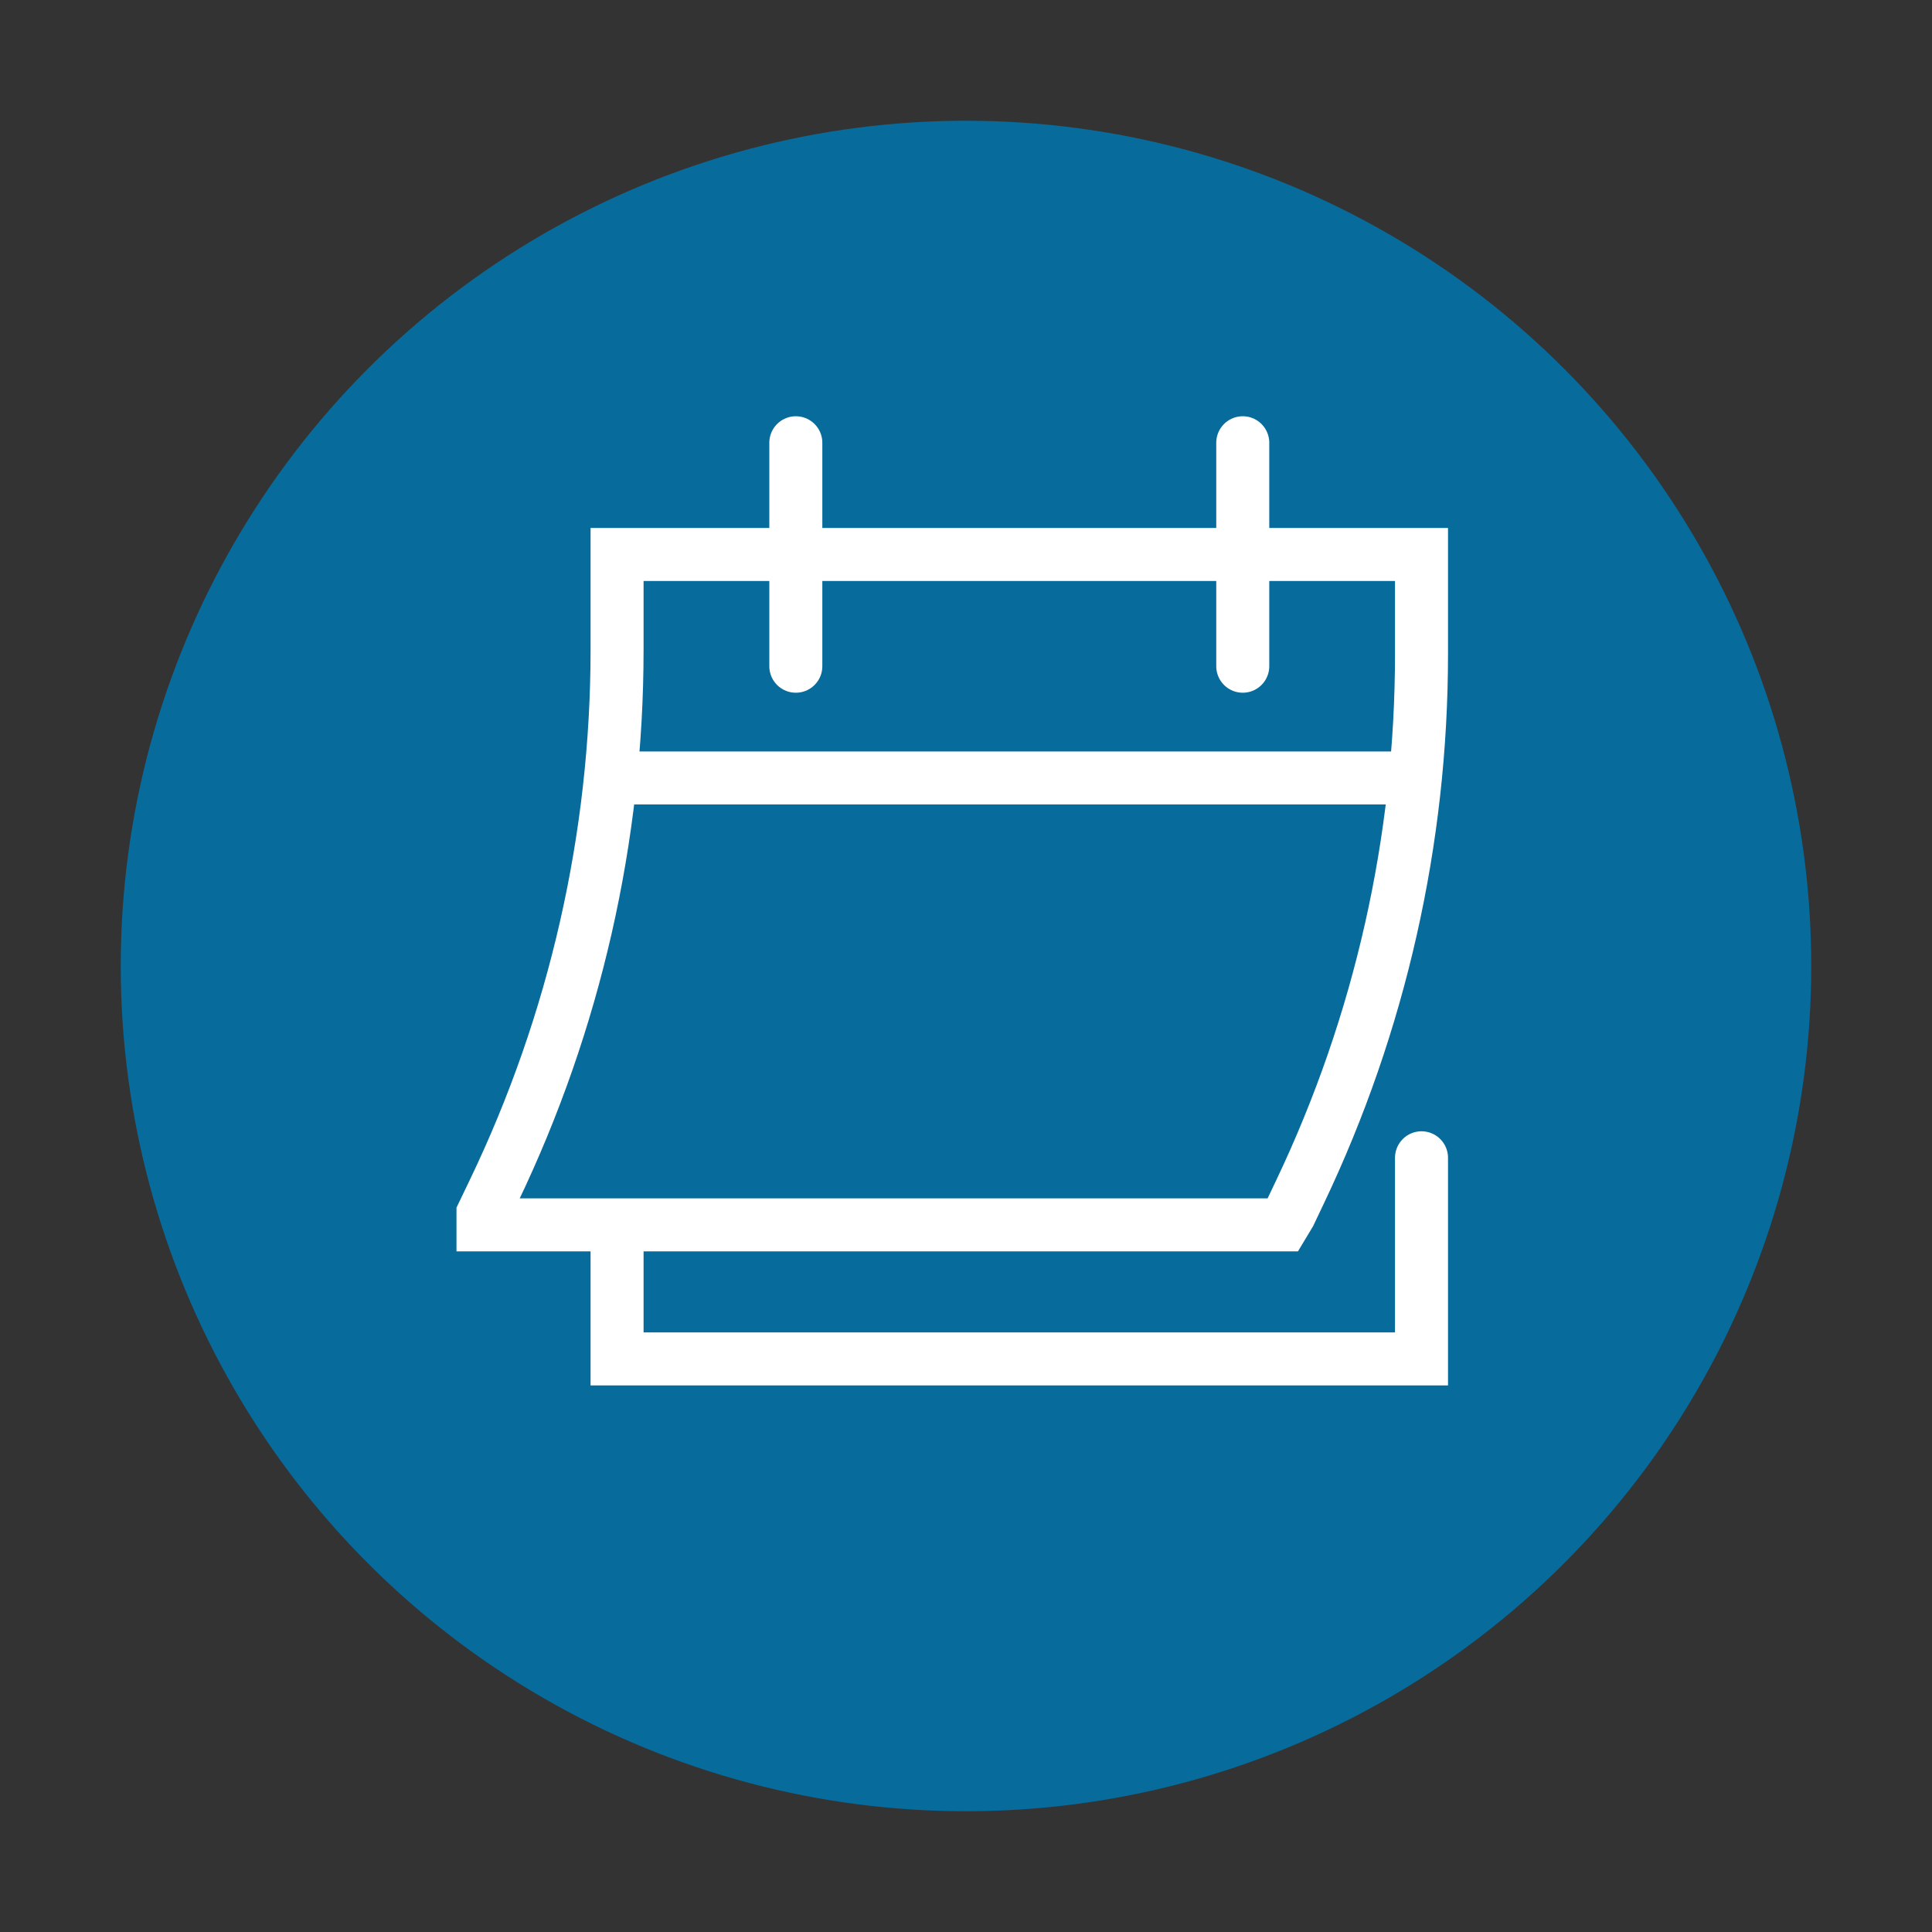 <svg width="48" height="48" viewBox="0 0 48 48" fill="none" xmlns="http://www.w3.org/2000/svg">
<rect x="0" y="0" width="48" height="48" fill="#333333" stroke="none"/>
<circle cx="24" cy="24" r="21" fill="#076B9C"/>
<path d="M19.772 16.552V11M30.876 16.552V11M35.317 28.765V33.762H15.331V30.431M35.165 19.328H15.167M12 30.153V30.431H31.875L32.042 30.153L32.301 29.608C34.287 25.435 35.317 20.872 35.317 16.251V13.776H15.331V16.139C15.331 20.796 14.285 25.393 12.27 29.591L12 30.153Z" stroke="white" stroke-width="1.317" stroke-linecap="round"/>
</svg>
